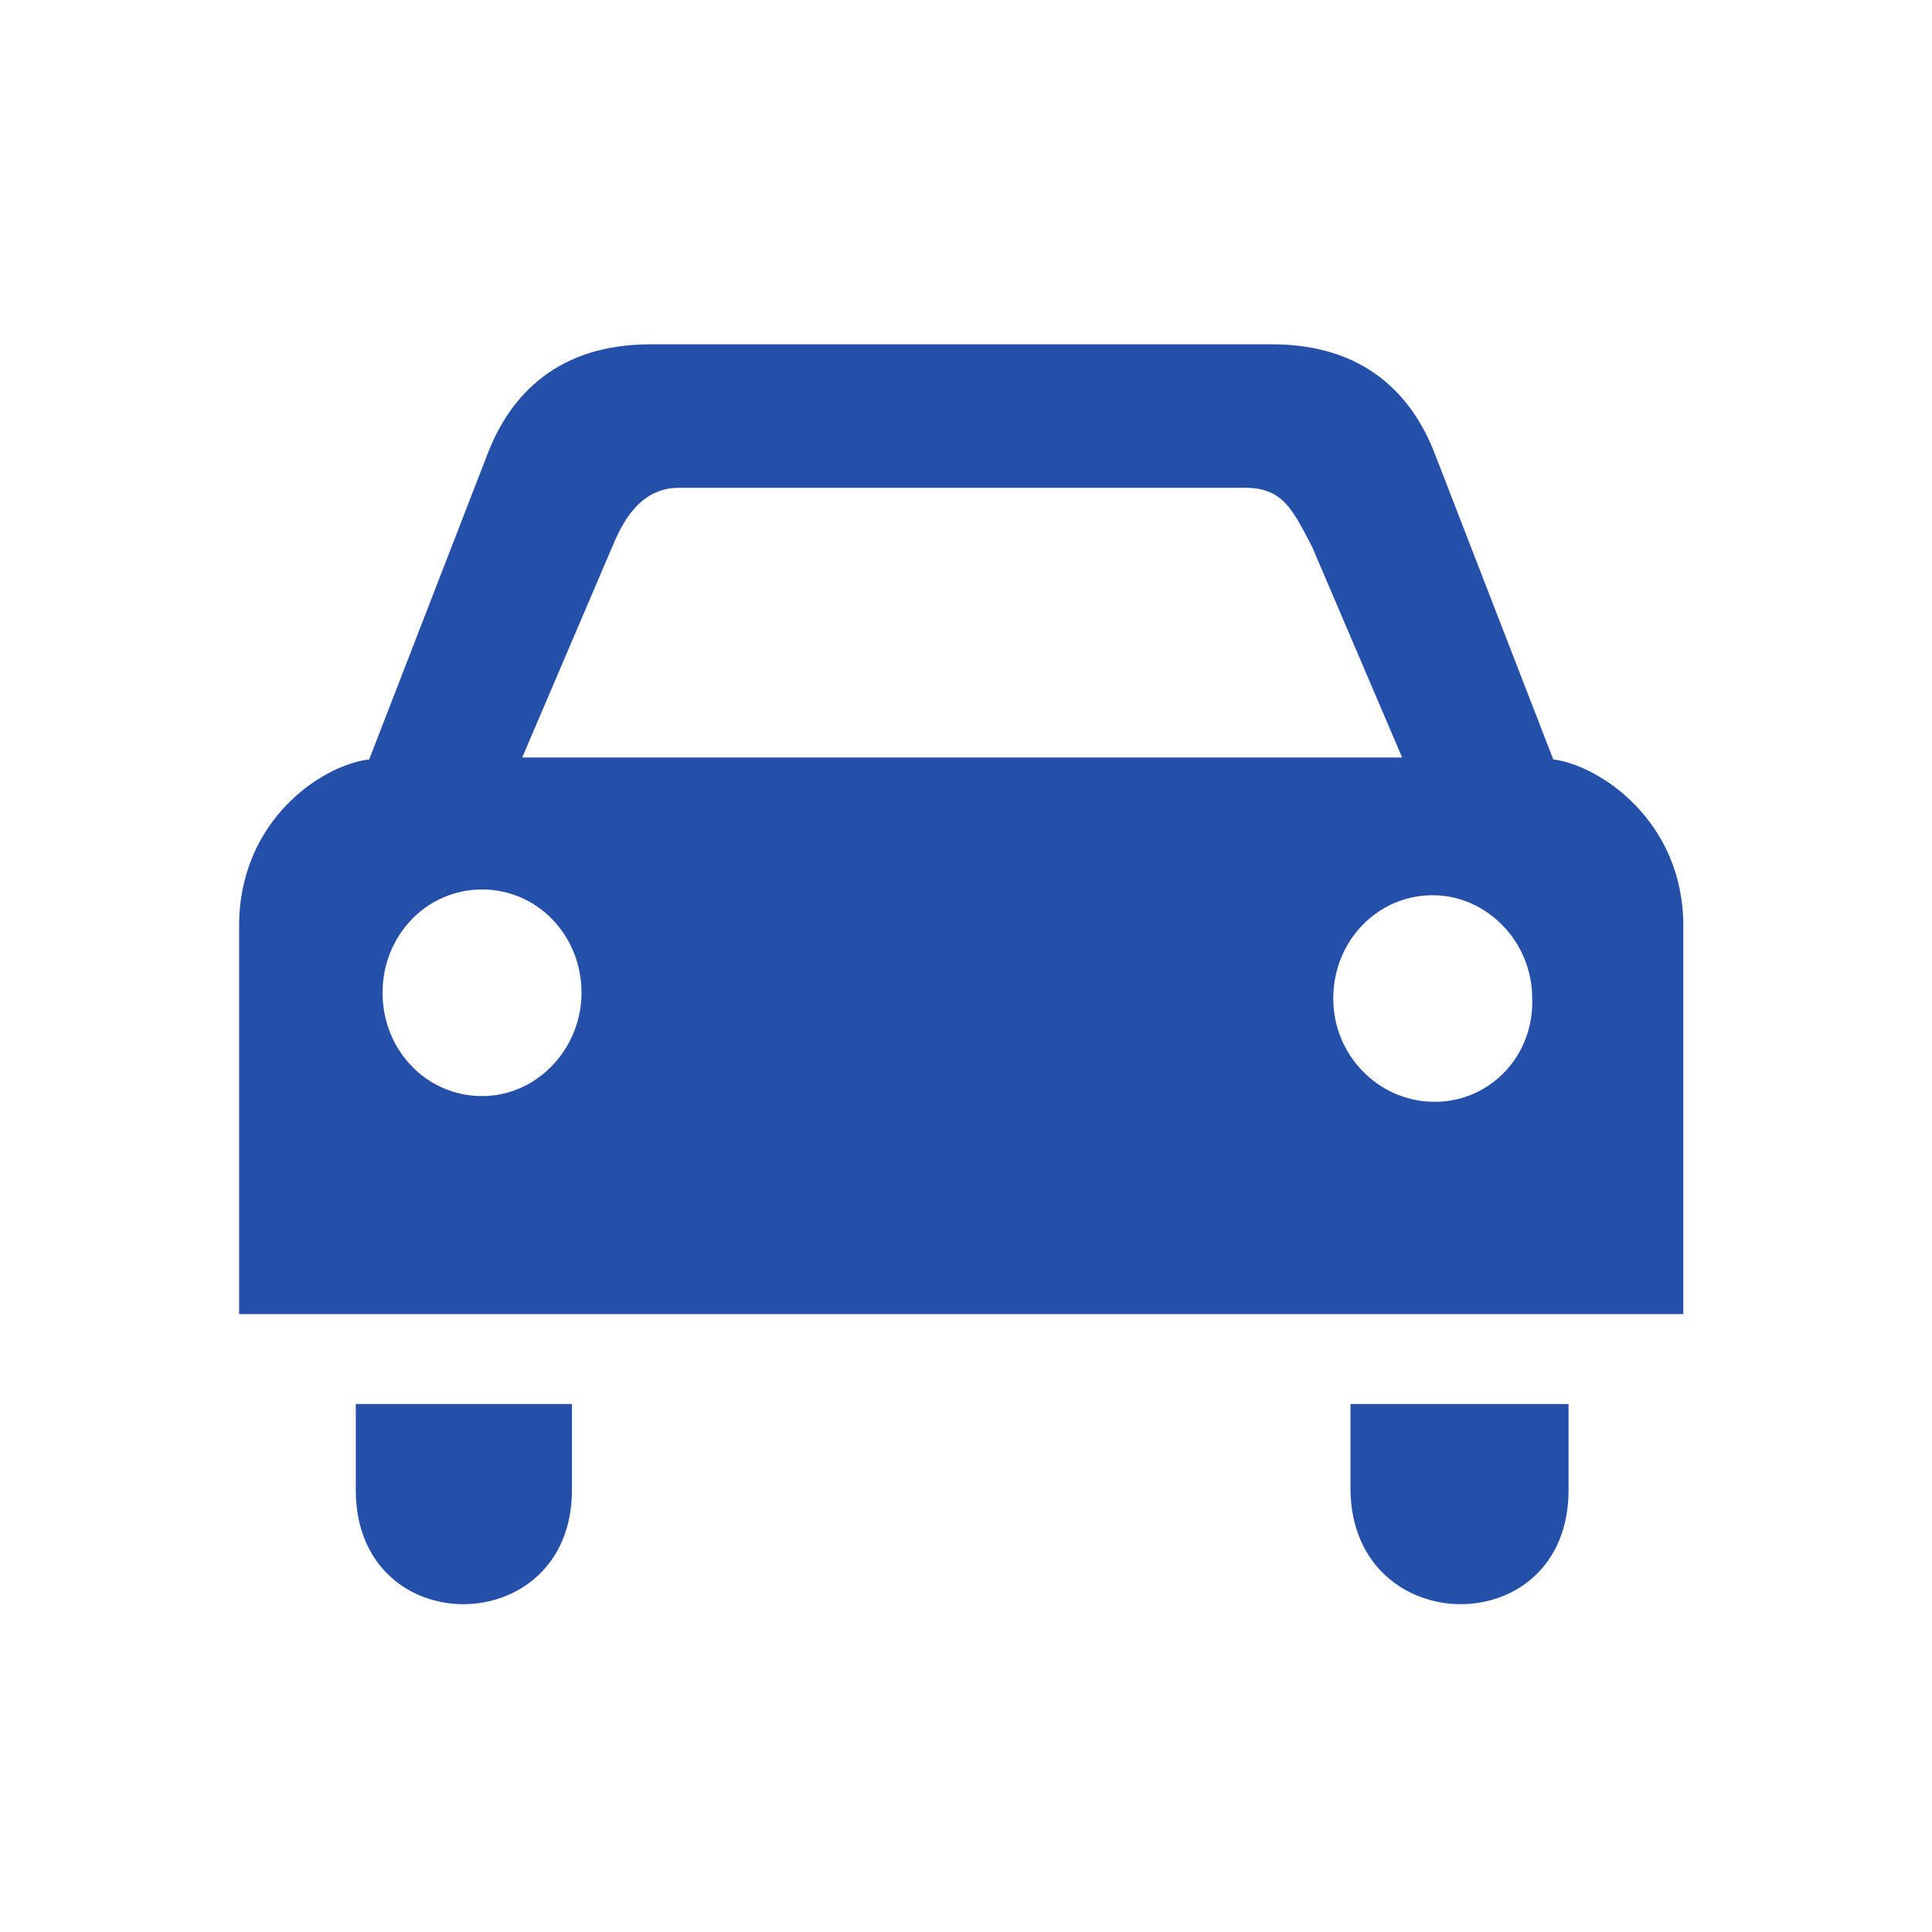 <svg xmlns="http://www.w3.org/2000/svg" id="Warstwa_1" x="0" y="0" version="1.1" viewBox="0 0 101 101" xml:space="preserve"><style>.st2{fill:#2550aa}</style><path fill="#fff" d="M0 0h101.1v101.1H0z"/><path d="M82 77.9v-4.5H70.6v4.5c.1 7.9 11.4 8 11.4 0zM29.9 77.9v-4.5H18.6v4.5c0 8 11.3 7.9 11.3 0zM88 48.4c0-5.5-4.4-8.4-6.8-8.7l-6.2-16c-1.2-3.1-3.7-5.7-8.5-5.7H34c-4.8 0-7.3 2.6-8.5 5.7l-6.2 16c-2.5.3-6.8 3.2-6.8 8.7v20.3H88V48.4zm-62.8 8.9c-2.9 0-5.2-2.4-5.2-5.4 0-3 2.3-5.4 5.2-5.4 2.9 0 5.2 2.4 5.2 5.4 0 2.9-2.3 5.4-5.2 5.4zm25.1-17.7h-23l4.7-11c.5-1.2 1.4-3.1 3.5-3.1h29.6c2 0 2.5 1.2 3.5 3.1l4.7 11h-23zm24.7 18c-2.9 0-5.3-2.4-5.3-5.4 0-3 2.3-5.4 5.2-5.4 2.8 0 5.2 2.4 5.2 5.4.1 3-2.2 5.4-5.1 5.4z" class="st2"/></svg>
